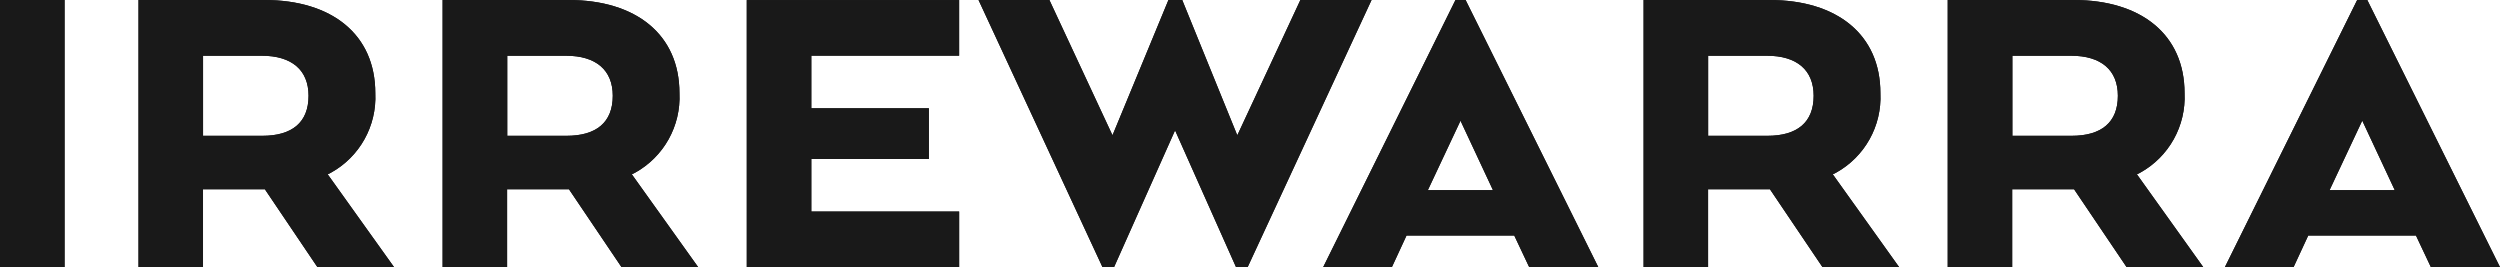 <?xml version="1.0" encoding="UTF-8"?><svg id="b" xmlns="http://www.w3.org/2000/svg" viewBox="0 0 112.398 12.011"><defs><style>.d{opacity:.9;}</style></defs><g id="c"><g class="d"><rect y="0" width="2.903" height="12.01"/><path d="M33.574,12.011h9.549v-2.5h-6.646v-2.361h5.285v-2.283h-5.285v-2.364h6.645V.003h-9.549l.001,12.008Z"/><path d="M65.437 0l-5.948,12.01h3.089l.658-1.421h4.844l.671,1.421h3.107L65.892 0l-.455-0ZM64.196,8.547l1.461-3.107h.012l1.453,3.107h-2.926Z"/><path d="M105.977 0l-5.948,12.01h3.088l.659-1.421h4.844l.671,1.421h3.107L106.431 0l-.454-0ZM104.736,8.547l1.461-3.107h.016l1.453,3.107h-2.93Z"/><path d="M96.216,7.767c1.295-.715,2.071-2.105,2-3.583,0-2.622-1.942-4.184-4.984-4.184h-5.665v12.01h2.9v-3.5h2.782l2.362,3.5h3.447l-2.984-4.173.142-.07ZM93.133,6.106h-2.658v-3.6h2.642c1.341,0,2.1.64,2.1,1.8,0,1.2-.741,1.8-2.082,1.8"/><path d="M82.542,7.767c1.295-.715,2.071-2.105,2-3.583,0-2.622-1.942-4.184-4.984-4.184h-5.664v12.01h2.9v-3.5h2.782l2.362,3.5h3.446l-2.984-4.173.142-.07ZM79.46,6.106h-2.663v-3.6h2.643c1.341,0,2.1.64,2.1,1.8,0,1.2-.741,1.8-2.082,1.8"/><path d="M28.548,7.767c1.295-.715,2.071-2.105,2-3.583,0-2.622-1.942-4.184-4.984-4.184h-5.665v12.01h2.9v-3.5h2.782l2.362,3.5h3.447l-2.984-4.173.142-.07ZM25.465,6.106h-2.659v-3.6h2.643c1.341,0,2.1.64,2.1,1.8,0,1.2-.741,1.8-2.082,1.8"/><path d="M14.874,7.767c1.296-.715,2.071-2.105,2-3.583,0-2.622-1.941-4.184-4.984-4.184h-5.663v12.01h2.9v-3.5h2.782l2.362,3.5h3.446l-2.984-4.173.141-.07ZM11.792,6.106h-2.663v-3.6h2.643c1.341,0,2.1.64,2.1,1.8,0,1.2-.741,1.8-2.081,1.8"/><path d="M52.532 0l-2.506,6.061h-.02L47.18 0h-3.186l5.573,12.01h.52l2.738-6.138h.01l2.736,6.138h.522L61.664 0h-3.2l-2.825,6.061h-.021L53.152 0h-.62Z"/><rect y="0" width="2.903" height="12.01"/><path d="M33.574,12.011h9.549v-2.5h-6.646v-2.361h5.285v-2.283h-5.285v-2.364h6.645V.003h-9.549l.001,12.008Z"/><path d="M65.437 0l-5.948,12.01h3.089l.658-1.421h4.844l.671,1.421h3.107L65.892 0l-.455-0ZM64.196,8.547l1.461-3.107h.012l1.453,3.107h-2.926Z"/><path d="M105.977 0l-5.948,12.01h3.088l.659-1.421h4.844l.671,1.421h3.107L106.431 0l-.454-0ZM104.736,8.547l1.461-3.107h.016l1.453,3.107h-2.93Z"/><path d="M96.216,7.767c1.295-.715,2.071-2.105,2-3.583,0-2.622-1.942-4.184-4.984-4.184h-5.665v12.01h2.9v-3.5h2.782l2.362,3.5h3.447l-2.984-4.173.142-.07ZM93.133,6.106h-2.658v-3.6h2.642c1.341,0,2.1.64,2.1,1.8,0,1.2-.741,1.8-2.082,1.8"/><path d="M82.542,7.767c1.295-.715,2.071-2.105,2-3.583,0-2.622-1.942-4.184-4.984-4.184h-5.664v12.01h2.9v-3.5h2.782l2.362,3.5h3.446l-2.984-4.173.142-.07ZM79.46,6.106h-2.663v-3.6h2.643c1.341,0,2.1.64,2.1,1.8,0,1.2-.741,1.8-2.082,1.8"/><path d="M28.548,7.767c1.295-.715,2.071-2.105,2-3.583,0-2.622-1.942-4.184-4.984-4.184h-5.665v12.01h2.9v-3.5h2.782l2.362,3.5h3.447l-2.984-4.173.142-.07ZM25.465,6.106h-2.659v-3.6h2.643c1.341,0,2.1.64,2.1,1.8,0,1.2-.741,1.8-2.082,1.8"/><path d="M14.874,7.767c1.296-.715,2.071-2.105,2-3.583,0-2.622-1.941-4.184-4.984-4.184h-5.663v12.01h2.9v-3.5h2.782l2.362,3.5h3.446l-2.984-4.173.141-.07ZM11.792,6.106h-2.663v-3.6h2.643c1.341,0,2.1.64,2.1,1.8,0,1.2-.741,1.8-2.081,1.8"/><path d="M52.532 0l-2.506,6.061h-.02L47.18 0h-3.186l5.573,12.01h.52l2.738-6.138h.01l2.736,6.138h.522L61.664 0h-3.2l-2.825,6.061h-.021L53.152 0h-.62Z"/></g></g></svg>